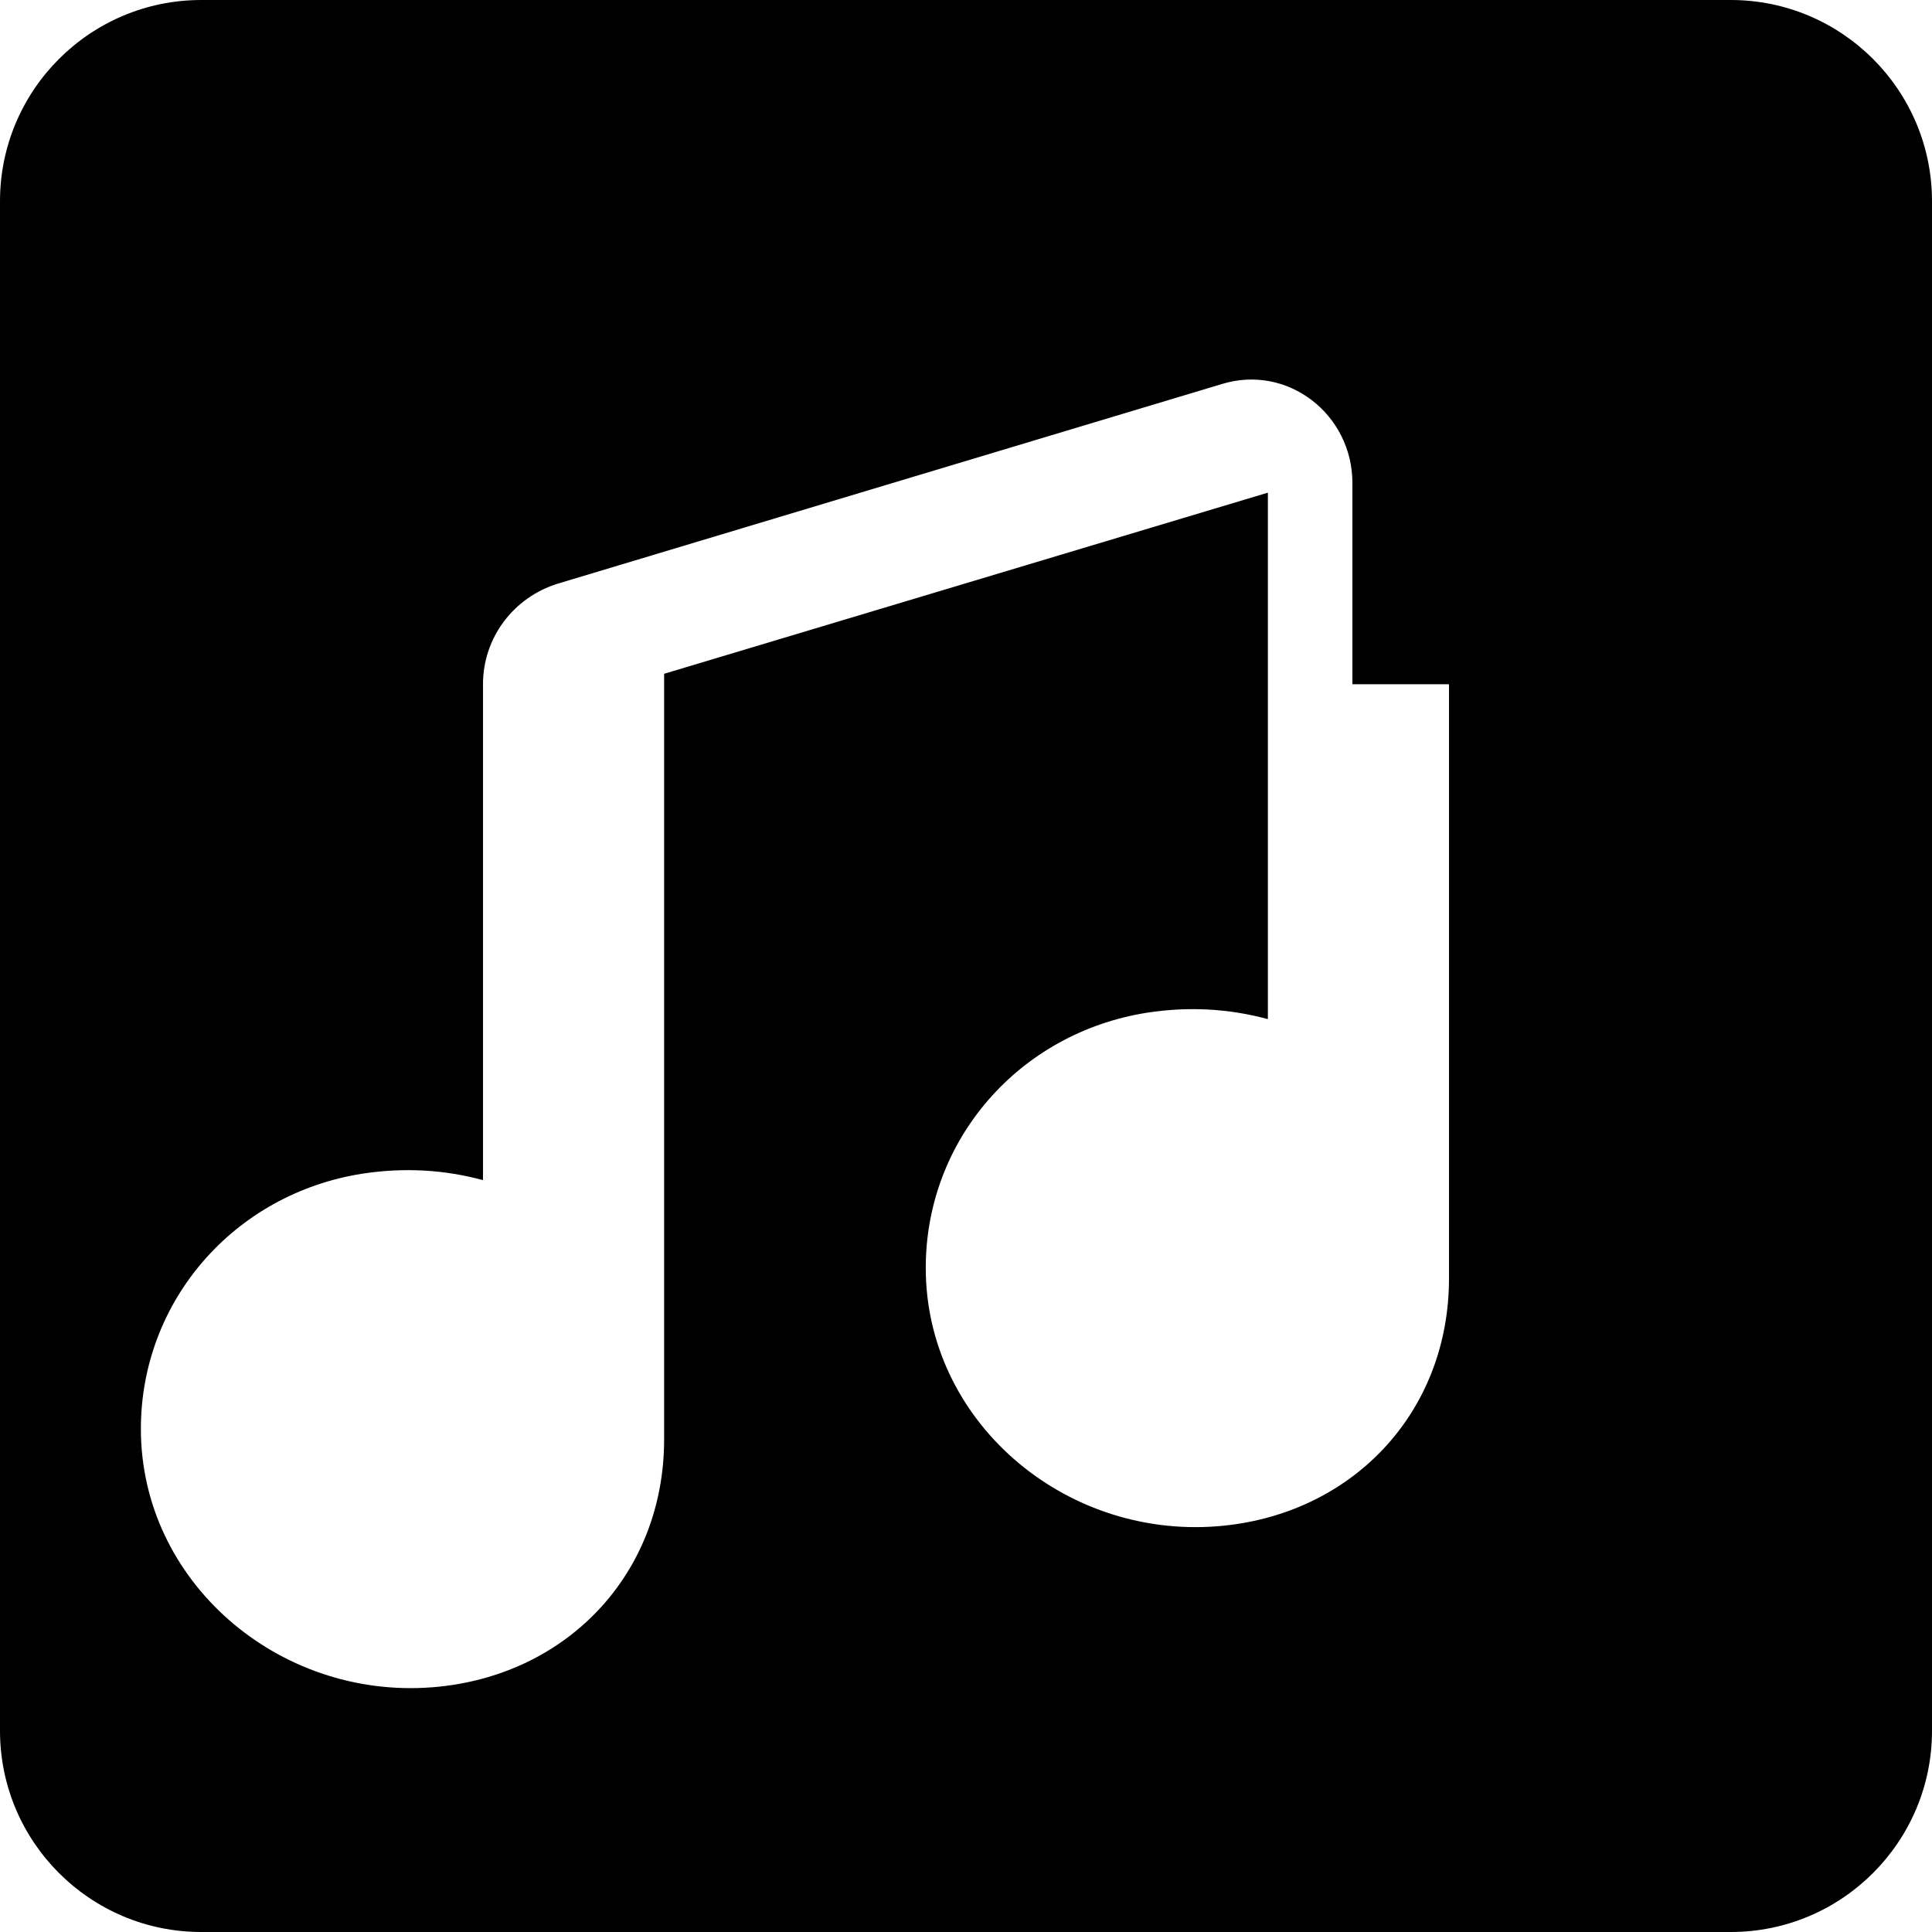 <svg xmlns="http://www.w3.org/2000/svg" viewBox="0 0 24 24" fill="currentColor">
  <path d="M21.5 0h-19C1.12 0 0 1.12 0 2.5v19C0 22.88 1.12 24 2.5 24h19c1.38 0 2.5-1.12 2.5-2.5v-19C24 1.12 22.88 0 21.5 0zM18 8.5v7.38c0 1.68-1.22 2.95-2.88 3.08-1.92.15-3.62-1.32-3.62-3.21 0-1.59 1.16-2.92 2.75-3.17.52-.08 1.02-.05 1.5.08V6.12l-7.5 2.25v9.51c0 1.68-1.22 2.95-2.88 3.08-1.92.15-3.62-1.32-3.62-3.21 0-1.59 1.16-2.92 2.75-3.17.52-.08 1.02-.05 1.5.08V8.5c0-.58.38-1.08.93-1.25l8.25-2.48c.82-.25 1.62.38 1.62 1.23v2.5z"/>
</svg>
